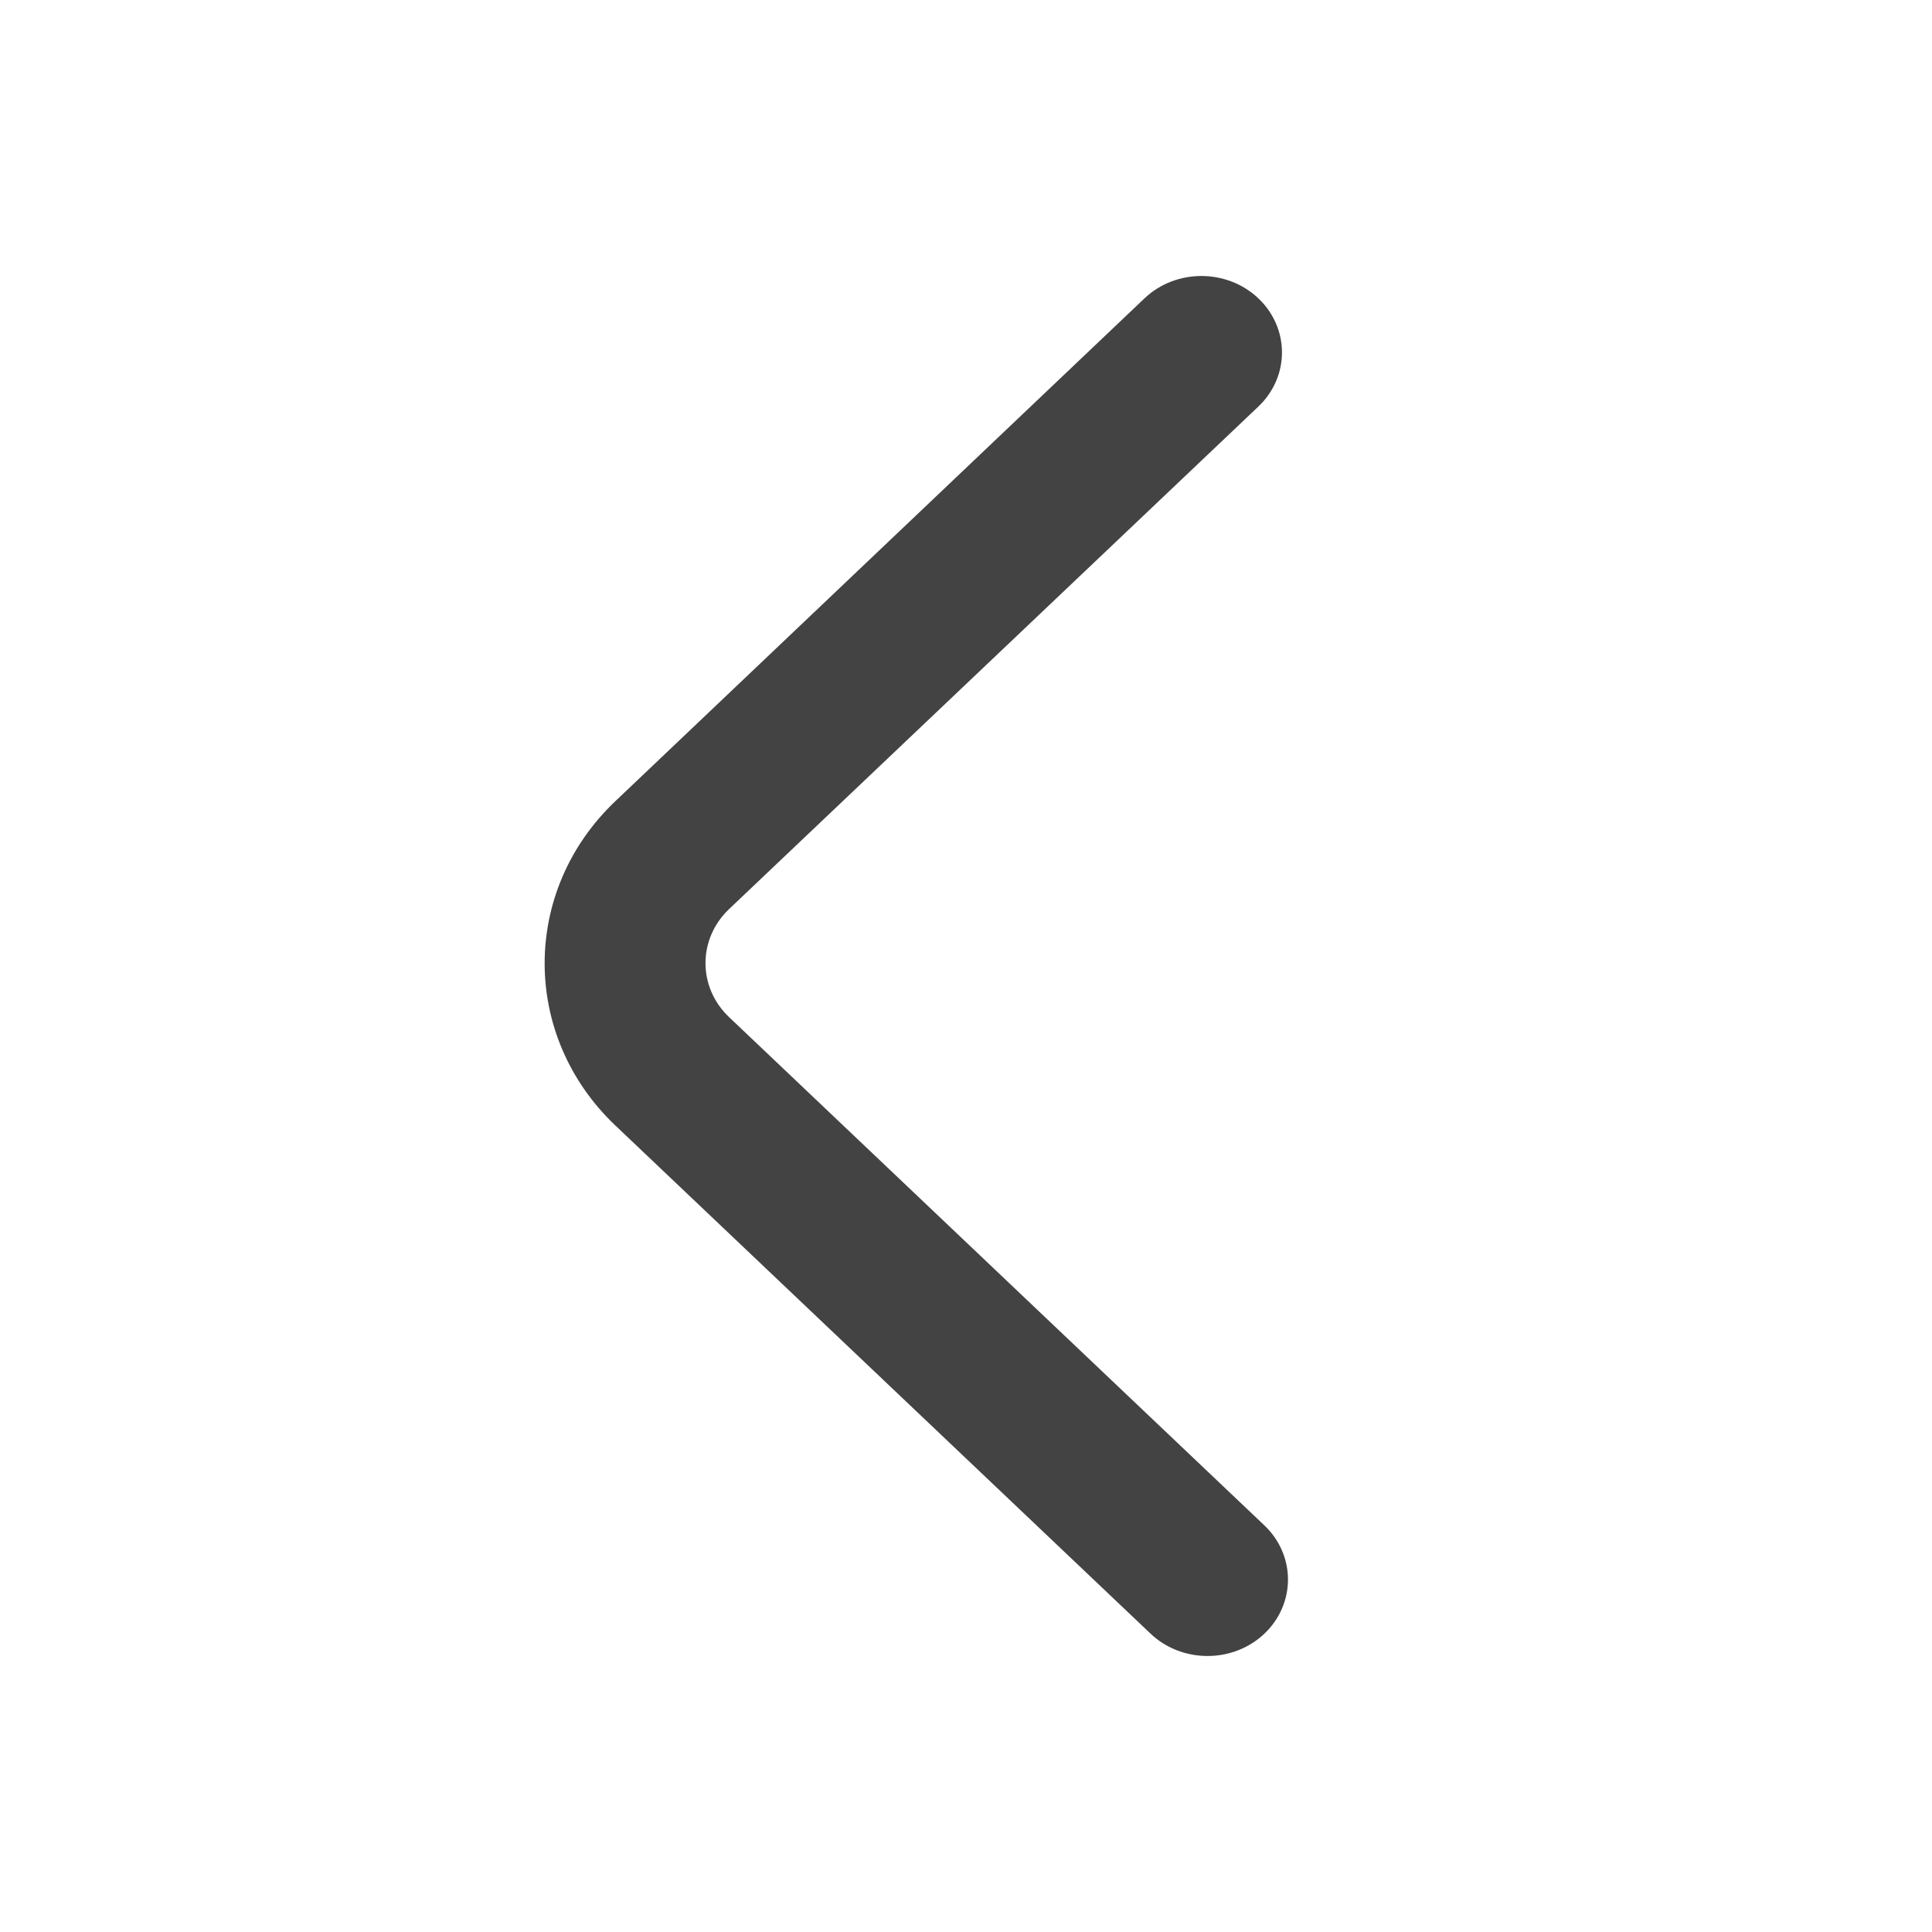 <svg width="21" height="21" viewBox="0 0 21 21" fill="none" xmlns="http://www.w3.org/2000/svg">
<path d="M13.744 17.757C13.402 18.081 12.848 18.081 12.506 17.757L6.689 12.234C5.664 11.261 5.664 9.682 6.688 8.709L12.44 3.243C12.782 2.919 13.336 2.919 13.678 3.243C14.02 3.568 14.02 4.094 13.678 4.419L7.925 9.881C7.583 10.206 7.583 10.732 7.925 11.056L13.744 16.581C14.085 16.906 14.085 17.432 13.744 17.757Z" fill="#434343"/>
</svg>
